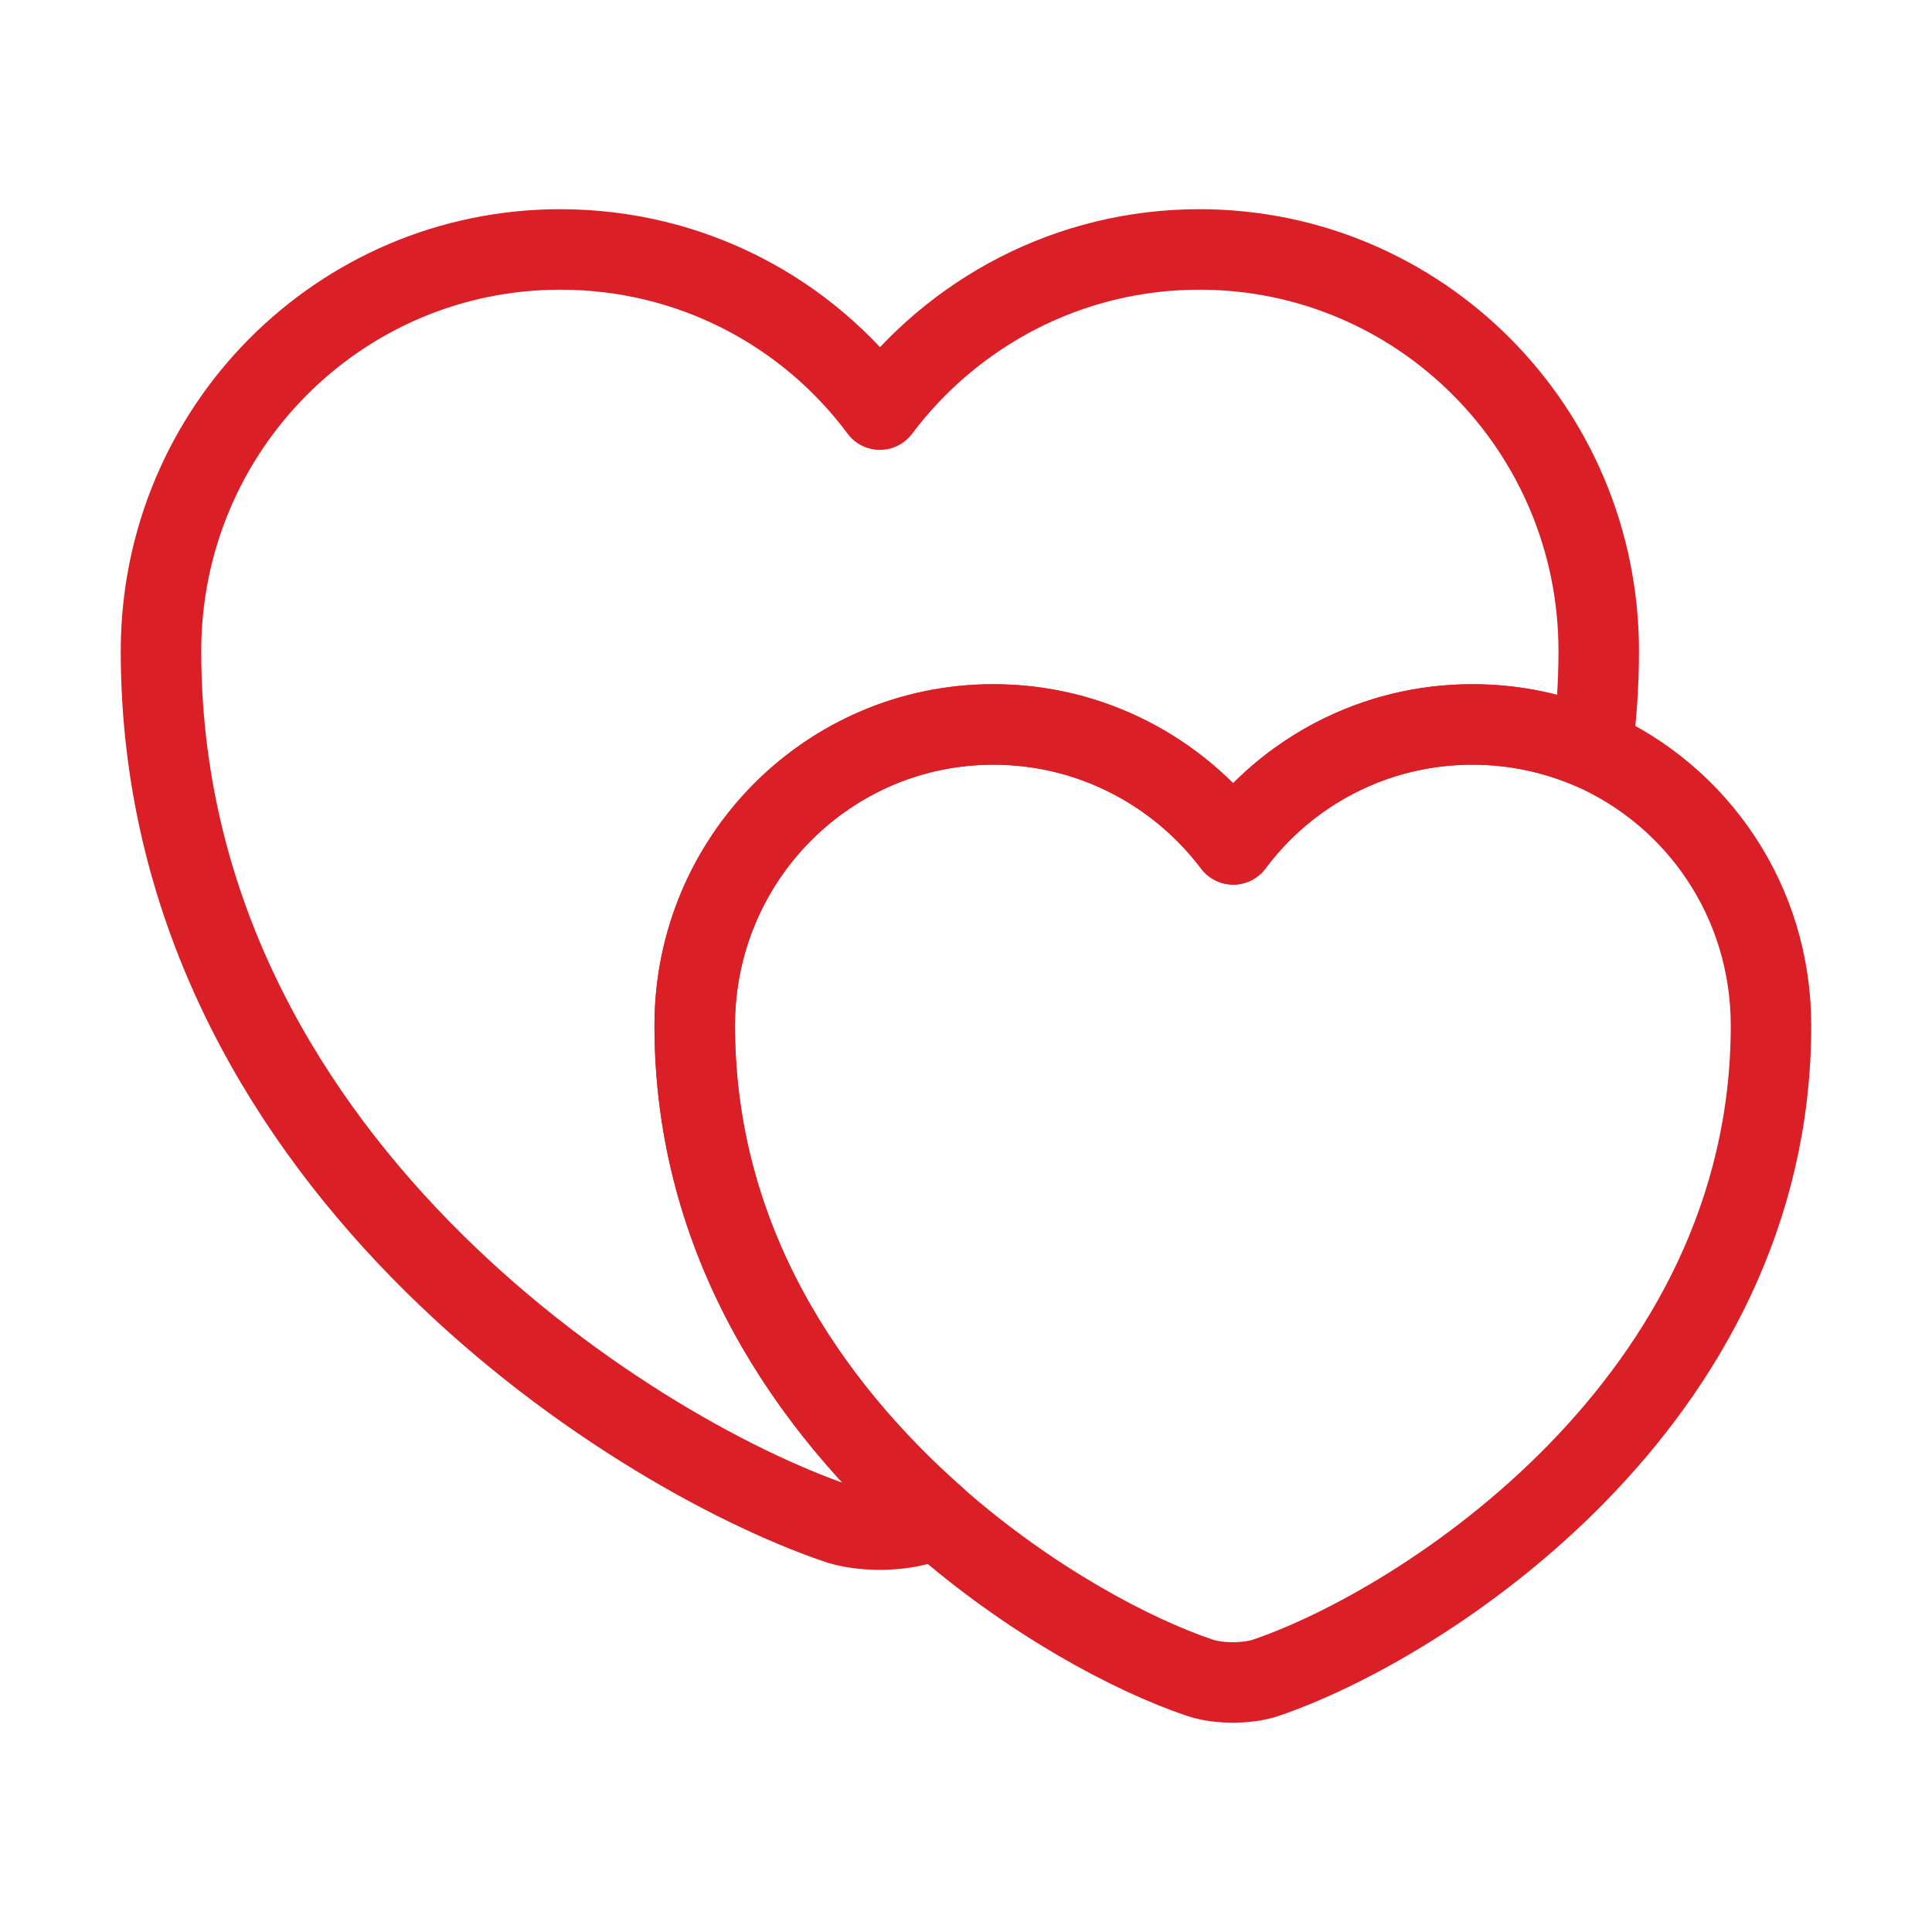 <svg width="36" height="36" viewBox="0 0 36 36" fill="none" xmlns="http://www.w3.org/2000/svg">
<path d="M29.79 12.133C29.79 12.763 29.745 13.378 29.67 13.963C28.98 13.663 28.23 13.498 27.435 13.498C25.605 13.498 23.985 14.383 22.98 15.733C21.96 14.383 20.34 13.498 18.51 13.498C15.435 13.498 12.945 16.003 12.945 19.108C12.945 23.128 15.075 26.203 17.445 28.288C17.37 28.333 17.295 28.348 17.22 28.378C16.77 28.543 16.02 28.543 15.57 28.378C11.685 27.043 3 21.523 3 12.133C3 7.993 6.33 4.648 10.44 4.648C12.885 4.648 15.045 5.818 16.395 7.633C17.76 5.818 19.92 4.648 22.35 4.648C26.46 4.648 29.79 7.993 29.79 12.133Z" stroke="#DA1F27" stroke-width="1.5" stroke-linecap="round" stroke-linejoin="round"/>
<path d="M33 19.11C33 26.13 26.505 30.27 23.595 31.26C23.25 31.38 22.695 31.38 22.35 31.26C21.105 30.84 19.2 29.835 17.445 28.29C15.075 26.205 12.945 23.13 12.945 19.11C12.945 16.005 15.435 13.5 18.51 13.5C20.34 13.5 21.96 14.385 22.98 15.735C23.985 14.385 25.605 13.5 27.435 13.5C28.23 13.5 28.98 13.665 29.67 13.965C31.635 14.835 33 16.8 33 19.11Z" stroke="#DA1F27" stroke-width="1.5" stroke-linecap="round" stroke-linejoin="round"/>
</svg>
